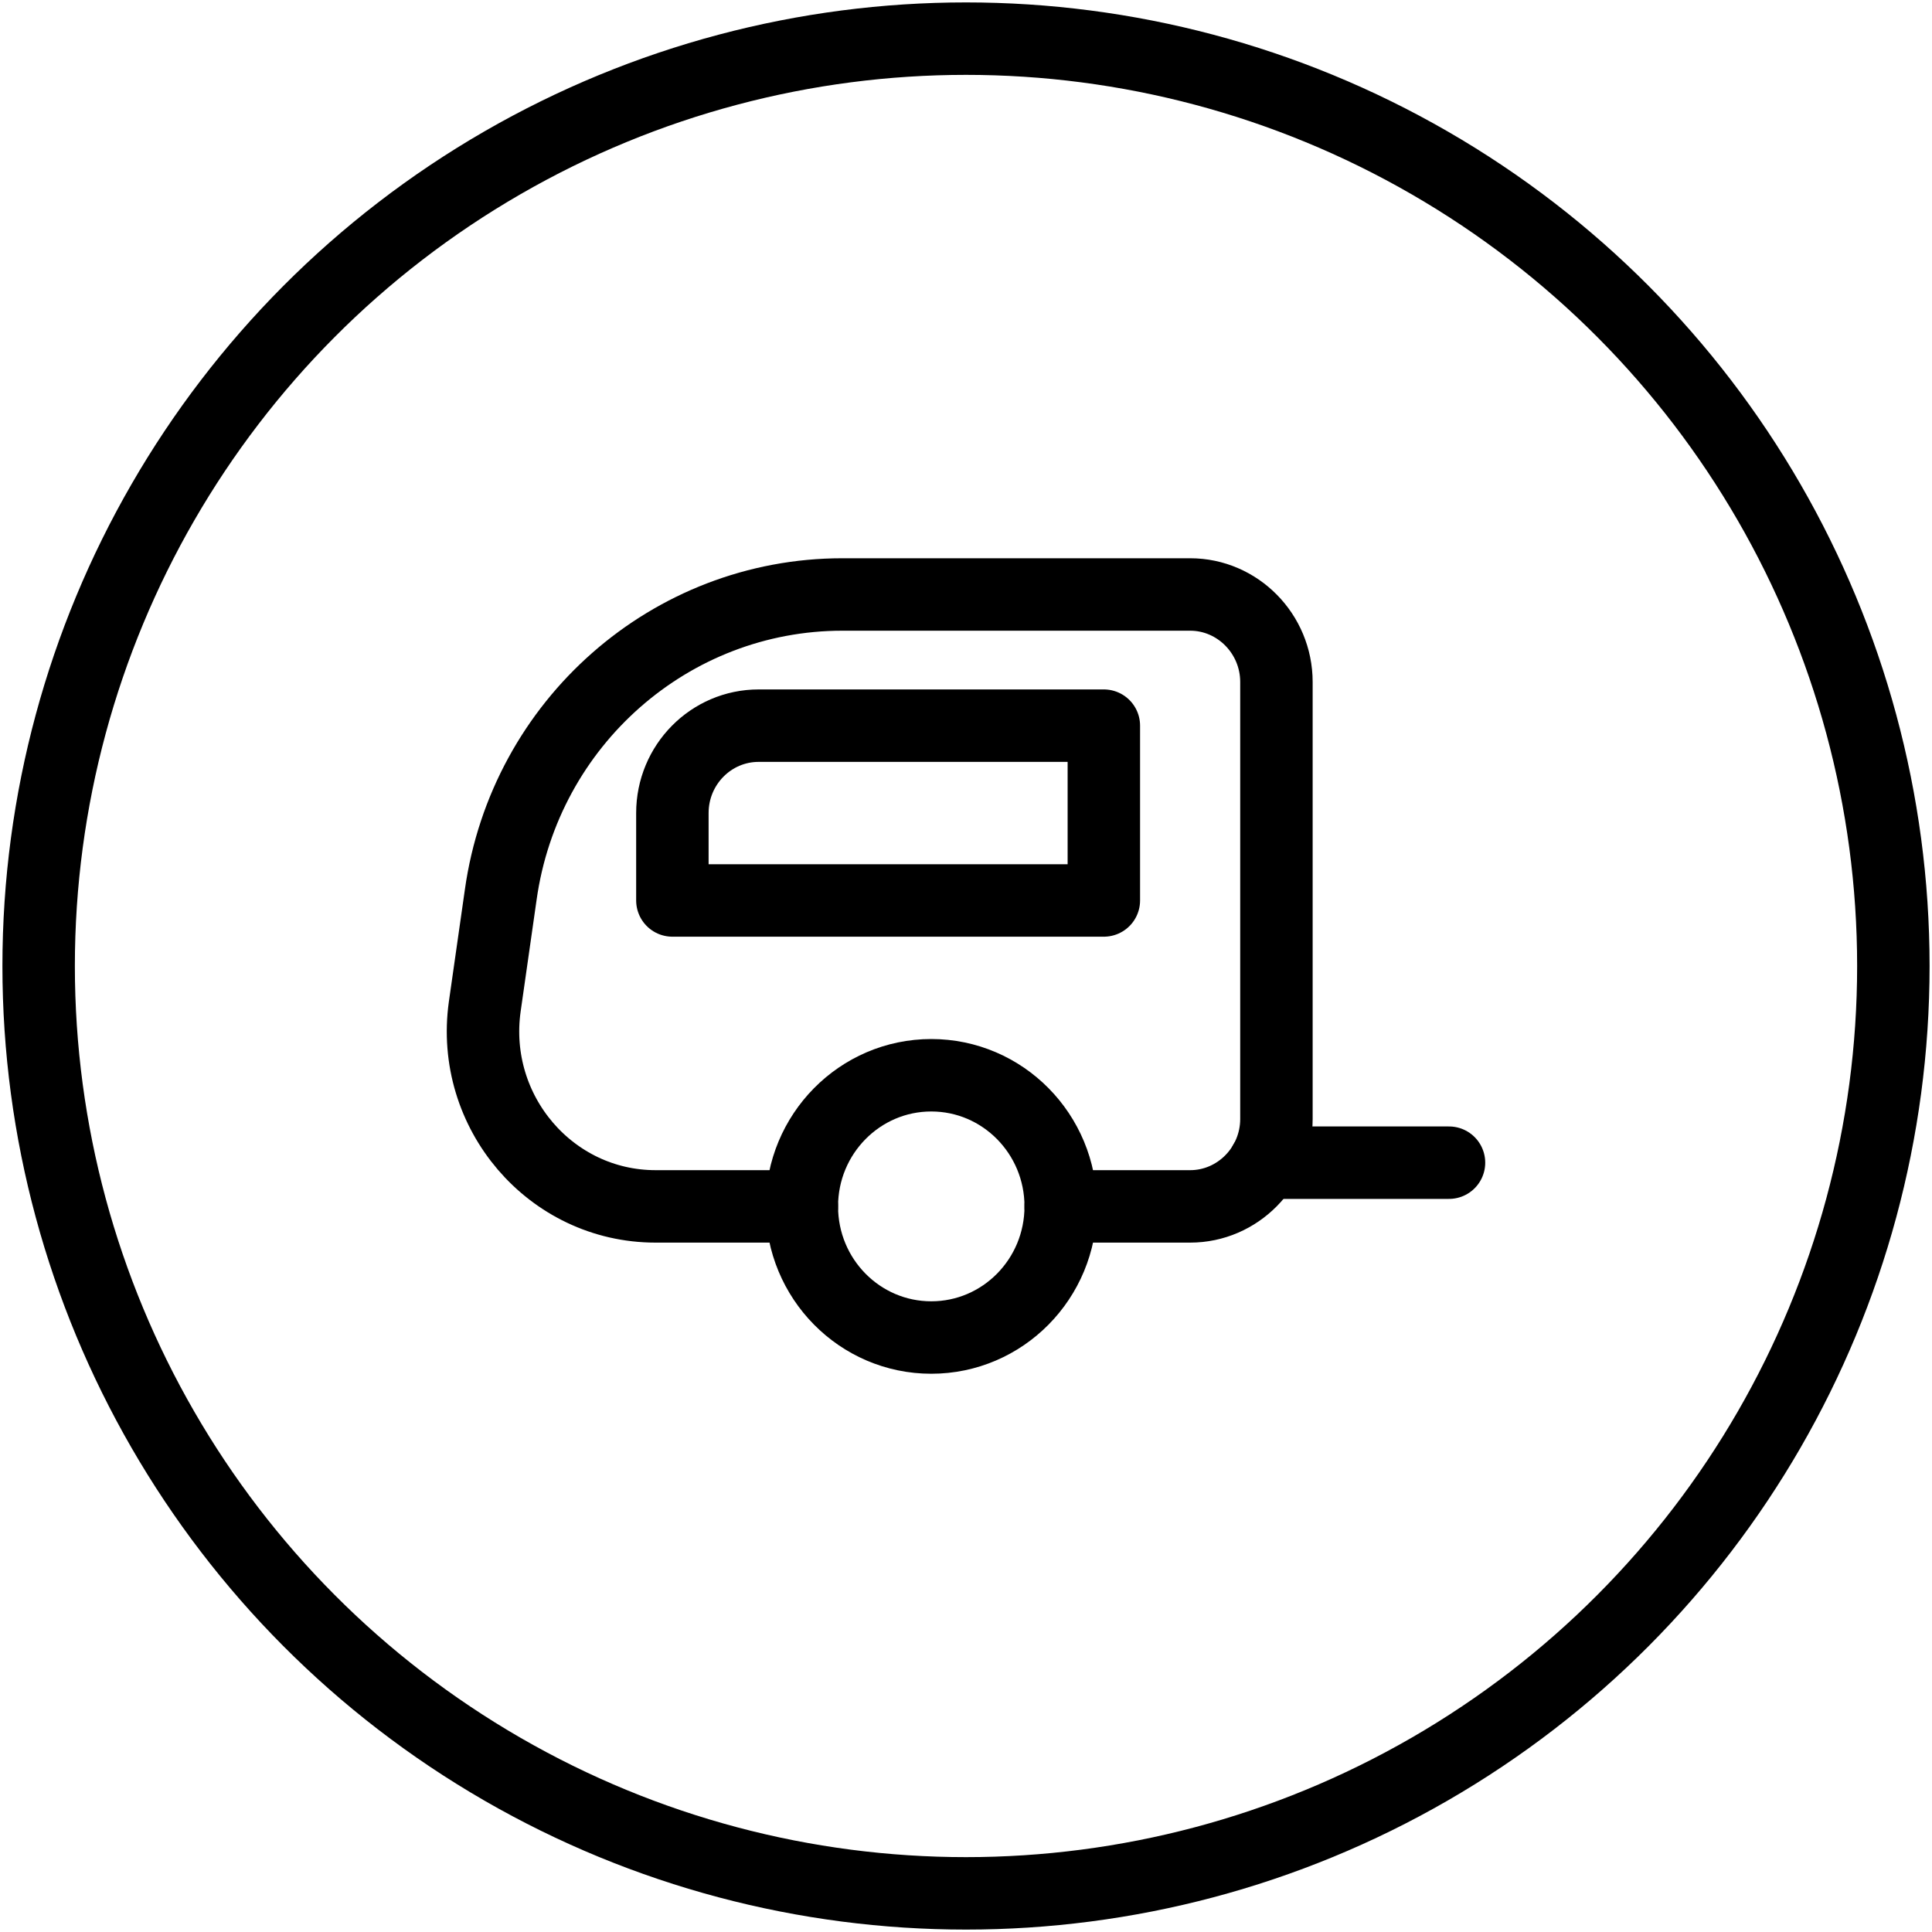 <svg width="40" height="40" viewBox="0 0 40 40" fill="none" xmlns="http://www.w3.org/2000/svg">
<circle cx="20" cy="20" r="19.2" stroke="black" stroke-width="1.5" stroke-linecap="round" stroke-linejoin="round"/>
<path d="M21.961 24.977H24.641C25.624 24.977 26.427 24.162 26.427 23.168V14.119C26.427 13.123 25.624 12.308 24.641 12.308H17.441C13.885 12.308 10.867 14.96 10.367 18.525L10.036 20.842C9.731 23.023 11.402 24.977 13.573 24.977H16.601" stroke="black" stroke-width="1.5" stroke-linecap="round" stroke-linejoin="round"/>
<path fill-rule="evenodd" clip-rule="evenodd" d="M21.961 24.977C21.961 26.477 20.761 27.692 19.281 27.692C17.801 27.692 16.601 26.477 16.601 24.977C16.601 23.478 17.801 22.262 19.281 22.262C20.761 22.262 21.961 23.478 21.961 24.977Z" stroke="black" stroke-width="1.5" stroke-linecap="round" stroke-linejoin="round"/>
<path d="M26.185 24.072H30" stroke="black" stroke-width="1.5" stroke-linecap="round" stroke-linejoin="round"/>
<path fill-rule="evenodd" clip-rule="evenodd" d="M22.854 18.643H13.921V16.833C13.921 15.834 14.721 15.024 15.707 15.024H22.854V18.643Z" stroke="black" stroke-width="1.5" stroke-linecap="round" stroke-linejoin="round"/>
</svg>
